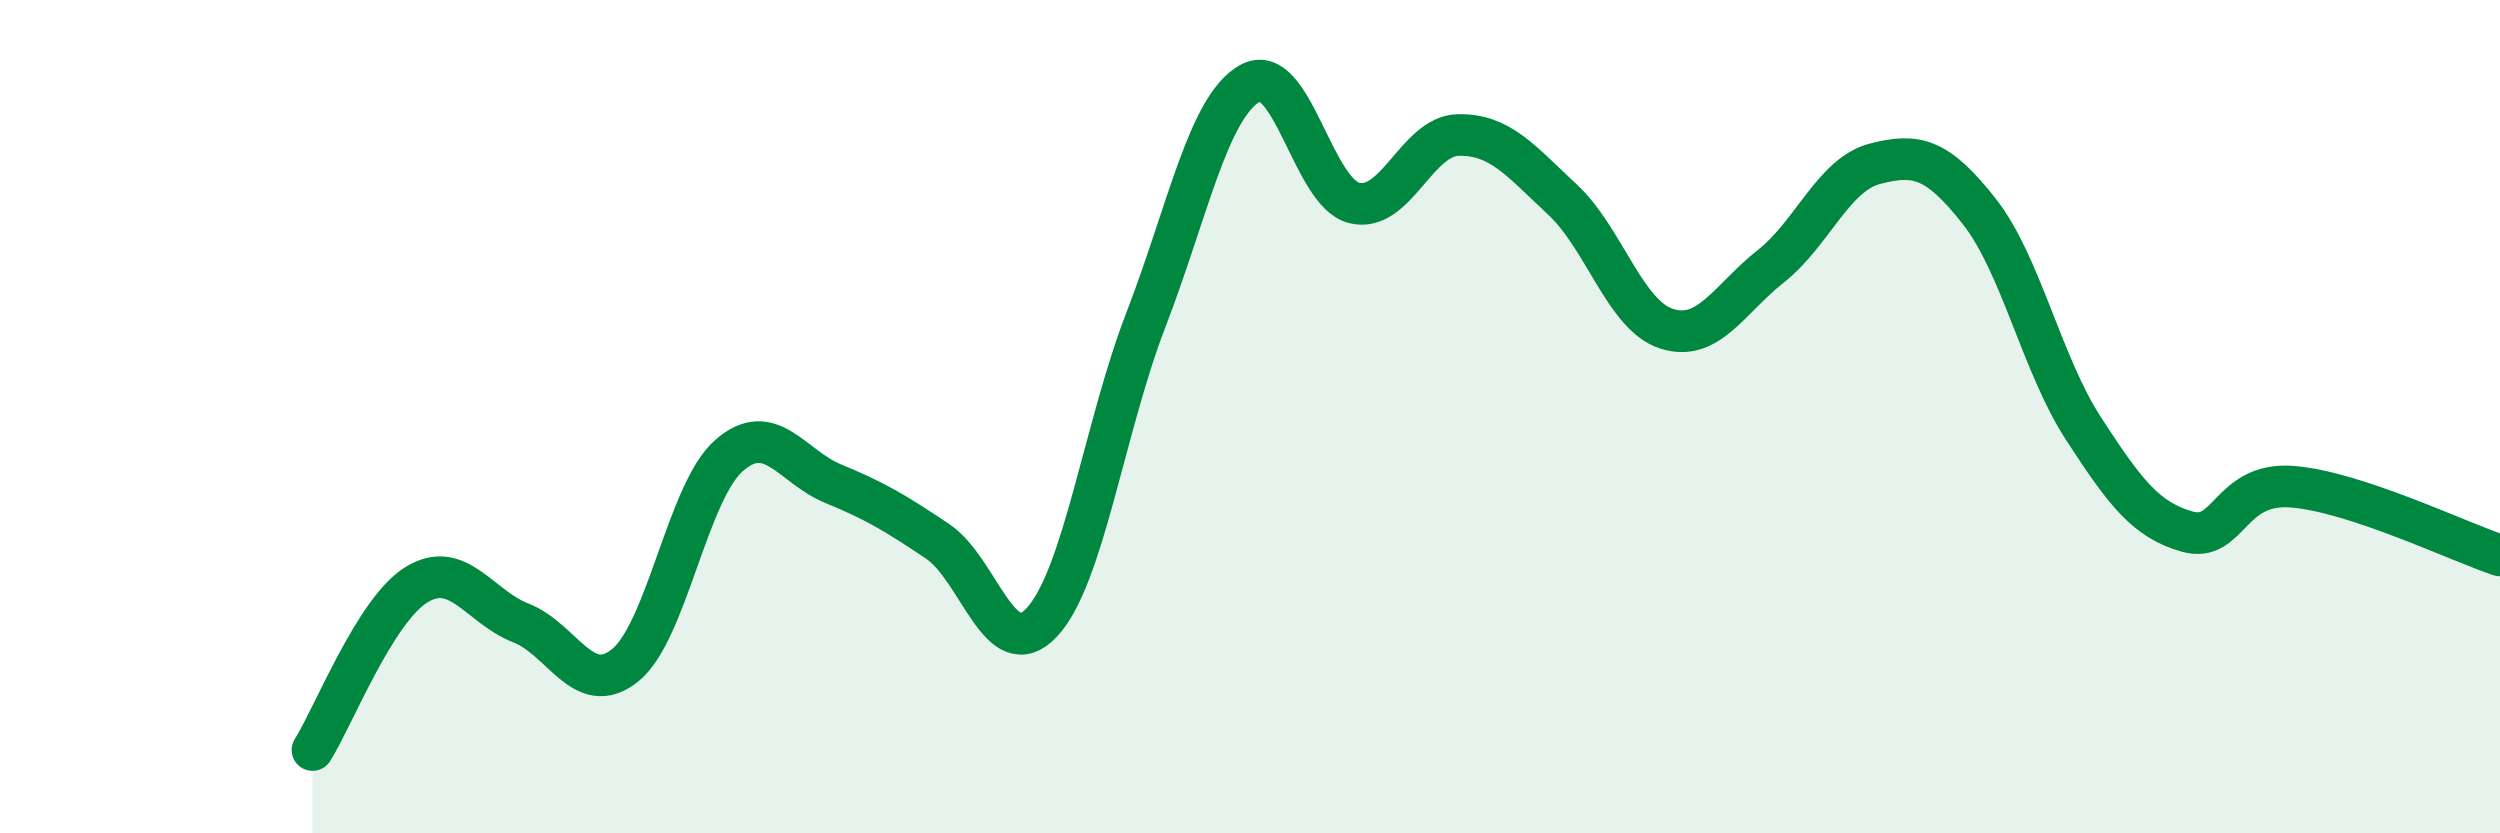 
    <svg width="60" height="20" viewBox="0 0 60 20" xmlns="http://www.w3.org/2000/svg">
      <path
        d="M 7.5,18 C 8,17.21 9,14.64 10,14.03 C 11,13.42 11.5,14.56 12.5,14.95 C 13.5,15.34 14,16.77 15,15.97 C 16,15.17 16.5,11.8 17.5,10.93 C 18.5,10.06 19,11.2 20,11.61 C 21,12.02 21.5,12.32 22.5,12.99 C 23.5,13.66 24,16 25,14.94 C 26,13.88 26.5,10.27 27.5,7.68 C 28.5,5.09 29,2.56 30,2 C 31,1.44 31.5,4.62 32.5,4.87 C 33.5,5.12 34,3.26 35,3.24 C 36,3.22 36.5,3.86 37.5,4.79 C 38.5,5.72 39,7.57 40,7.89 C 41,8.21 41.5,7.18 42.5,6.39 C 43.5,5.6 44,4.19 45,3.93 C 46,3.67 46.5,3.8 47.5,5.07 C 48.5,6.34 49,8.74 50,10.28 C 51,11.82 51.5,12.48 52.5,12.76 C 53.5,13.04 53.5,11.57 55,11.68 C 56.5,11.79 59,13 60,13.33L60 20L7.5 20Z"
        fill="#008740"
        opacity="0.1"
        stroke-linecap="round"
        stroke-linejoin="round"
      />
      <path
        d="M 7.5,18 C 8,17.21 9,14.64 10,14.03 C 11,13.42 11.5,14.56 12.5,14.95 C 13.5,15.34 14,16.77 15,15.97 C 16,15.17 16.5,11.8 17.5,10.93 C 18.5,10.06 19,11.2 20,11.61 C 21,12.02 21.5,12.32 22.5,12.99 C 23.5,13.66 24,16 25,14.94 C 26,13.88 26.5,10.27 27.5,7.68 C 28.5,5.09 29,2.56 30,2 C 31,1.44 31.5,4.62 32.5,4.87 C 33.5,5.12 34,3.26 35,3.24 C 36,3.22 36.5,3.86 37.5,4.79 C 38.5,5.72 39,7.57 40,7.89 C 41,8.21 41.5,7.18 42.5,6.39 C 43.5,5.6 44,4.19 45,3.93 C 46,3.67 46.5,3.8 47.5,5.07 C 48.5,6.34 49,8.74 50,10.28 C 51,11.82 51.5,12.48 52.5,12.76 C 53.5,13.04 53.5,11.57 55,11.68 C 56.5,11.79 59,13 60,13.33"
        stroke="#008740"
        stroke-width="1"
        fill="none"
        stroke-linecap="round"
        stroke-linejoin="round"
      />
    </svg>
  